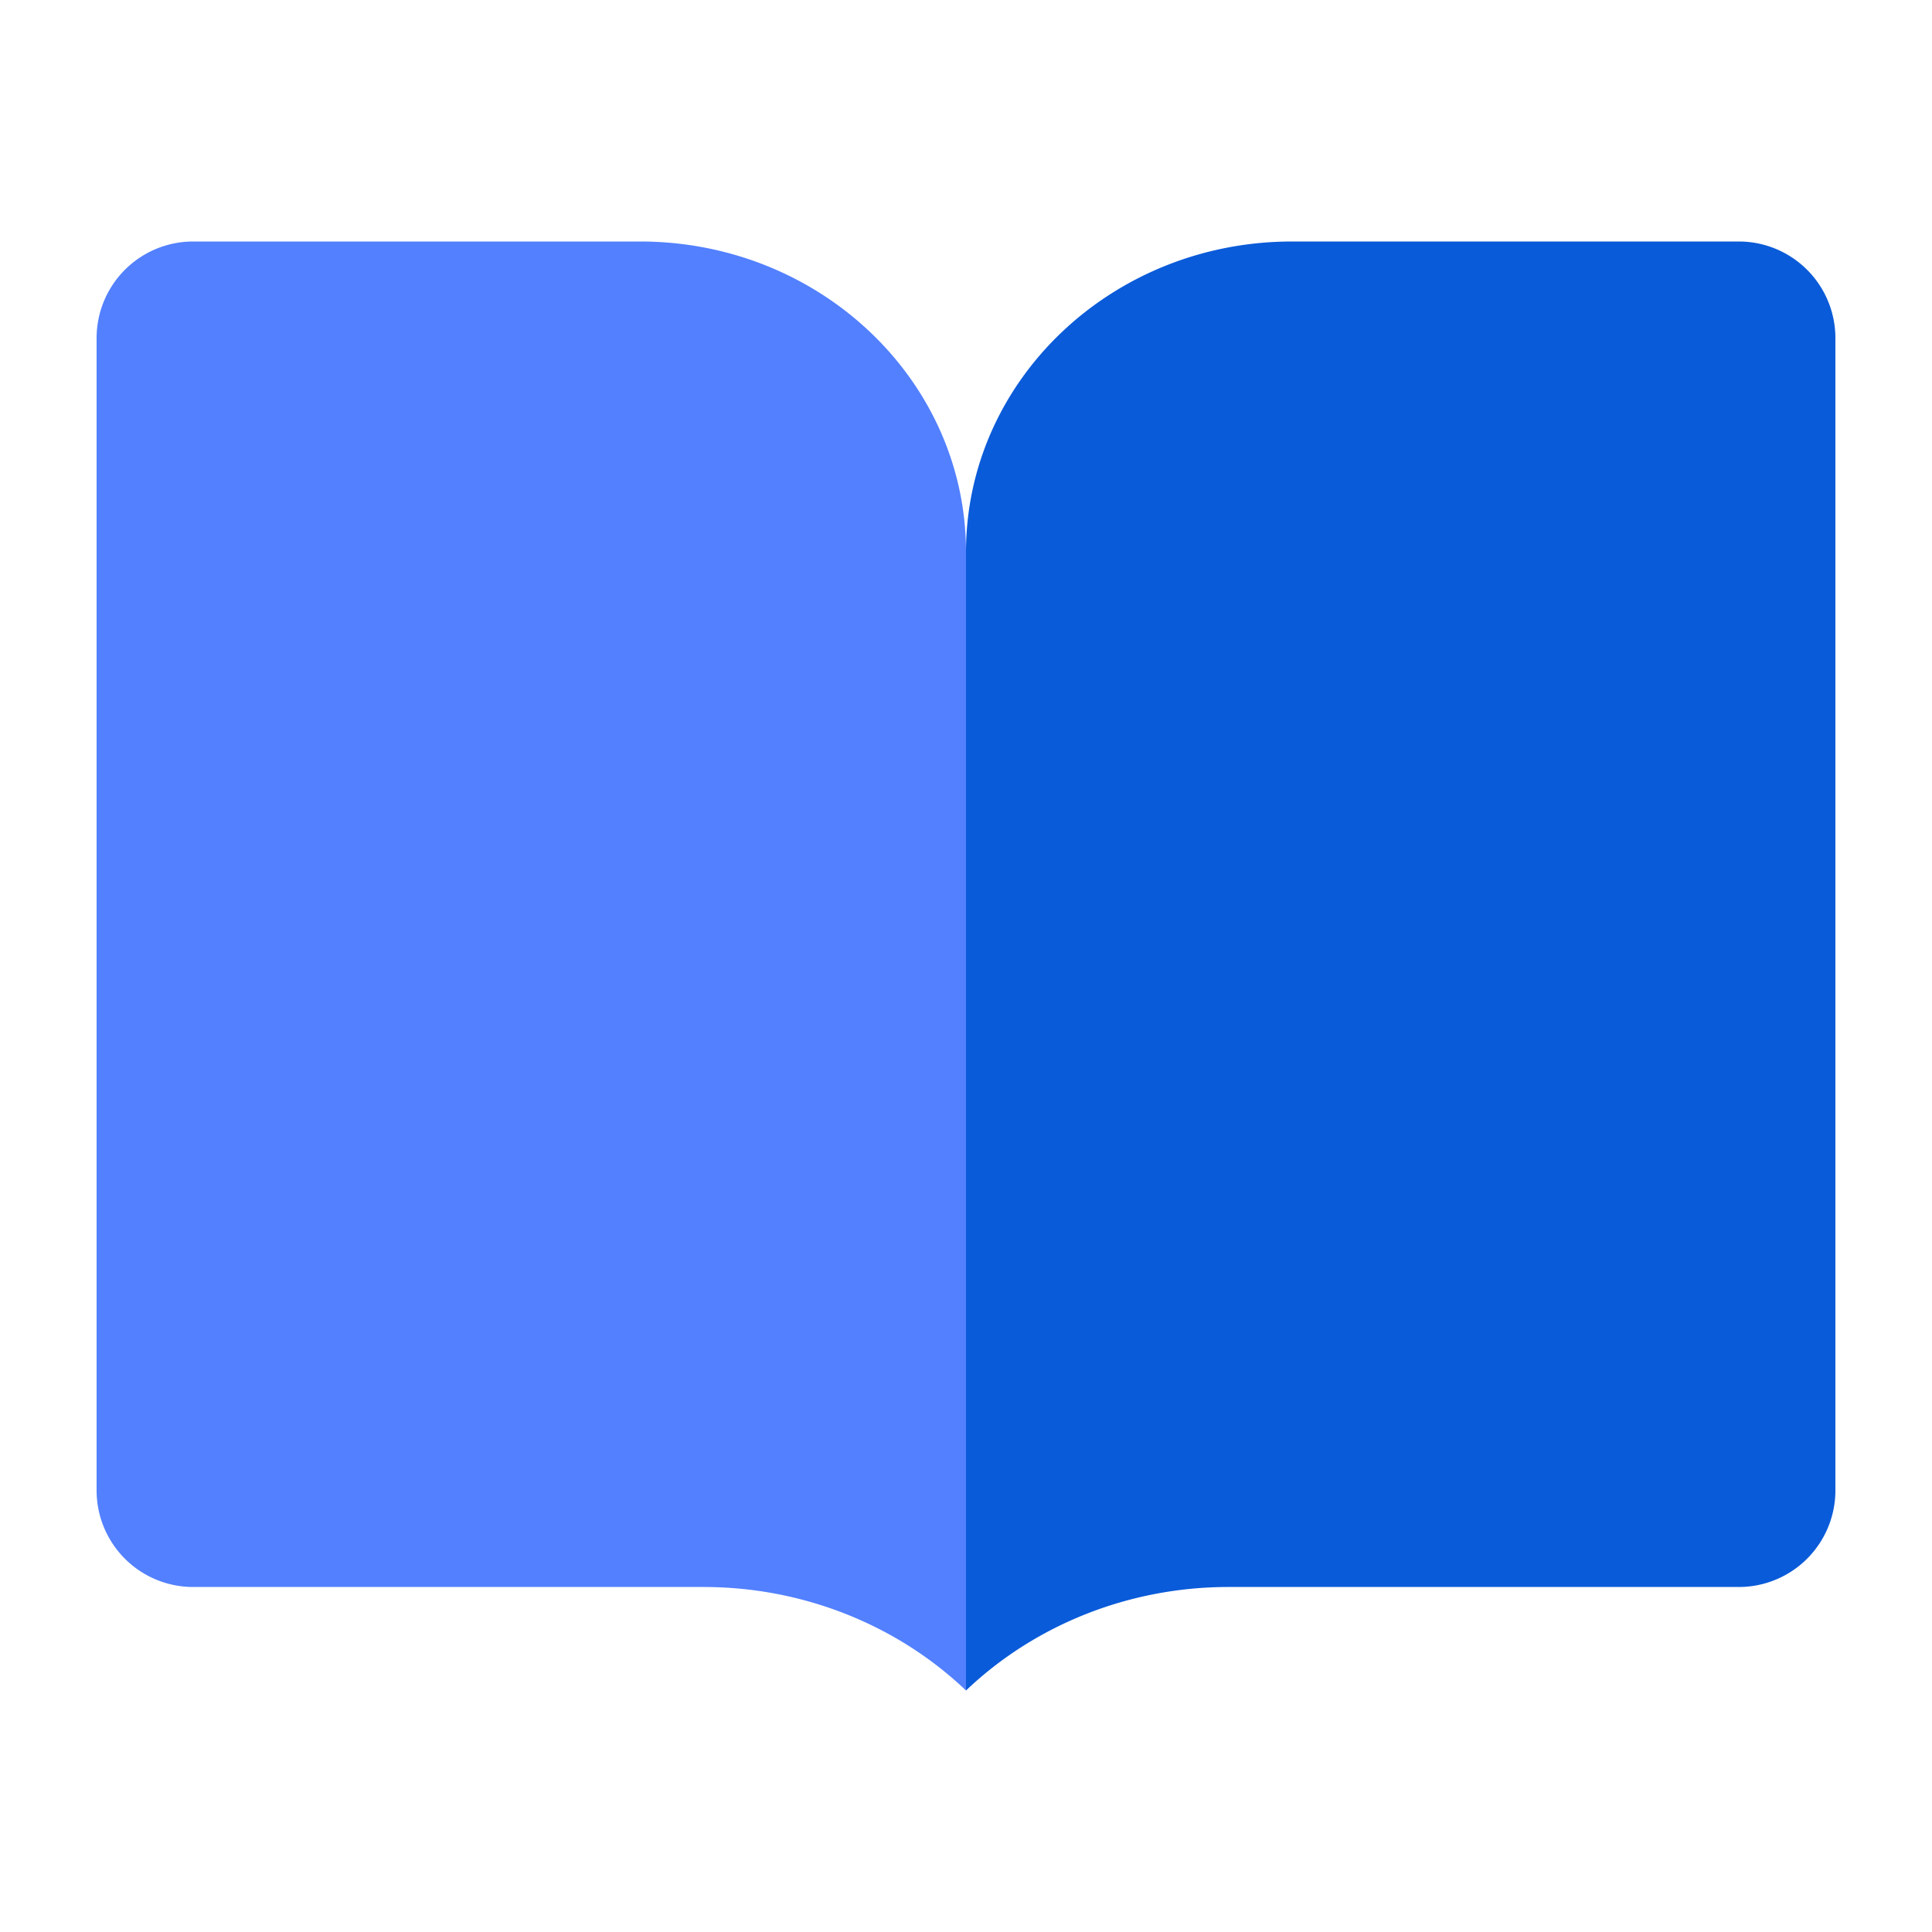 <svg width="40" height="40" fill="none" xmlns="http://www.w3.org/2000/svg"><path d="M2 7a2 2 0 012-2h9.25C16.978 5 20 7.878 20 11.429V35c-1.44-1.372-3.395-2.143-5.432-2.143H4a2 2 0 01-2-2V7z" fill="#5280FF"/><path d="M38 7a2 2 0 00-2-2h-9.25C23.022 5 20 7.878 20 11.429V35c1.44-1.372 3.395-2.143 5.432-2.143H36a2 2 0 002-2V7z" fill="#0A5BD9"/></svg>